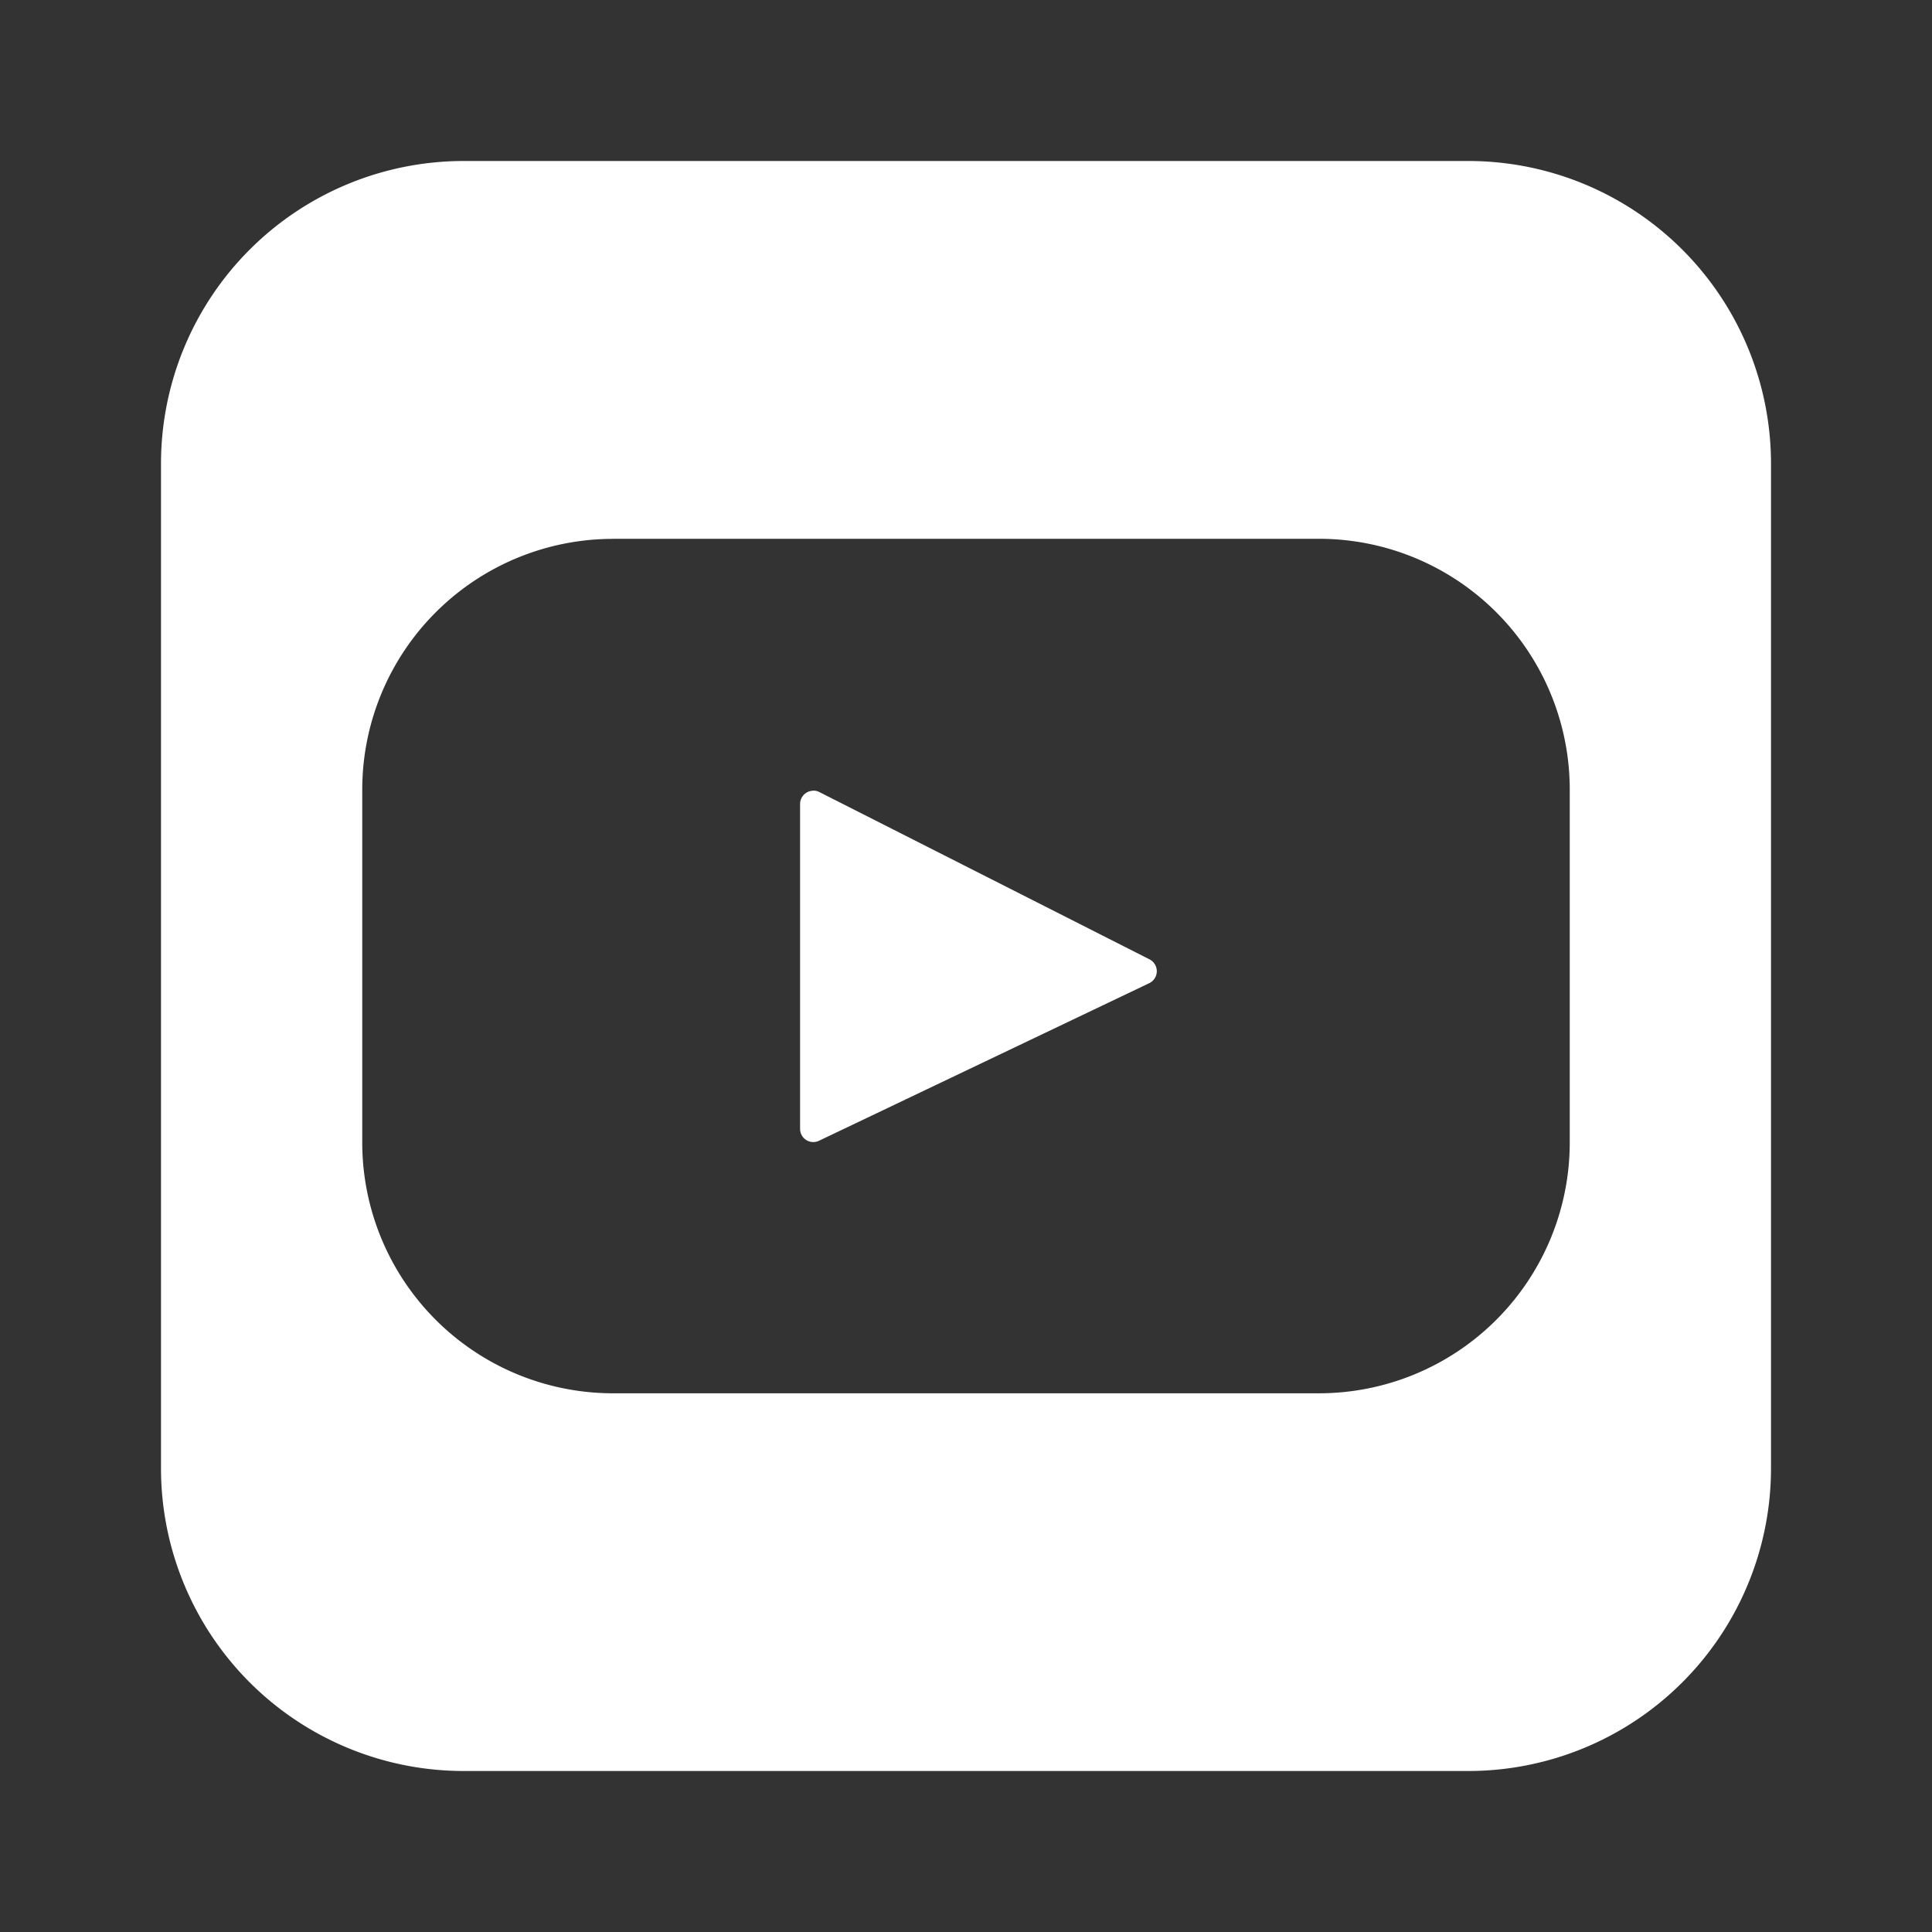 <svg xmlns="http://www.w3.org/2000/svg" width="35" height="35" viewBox="0 0 24 24"><rect x="0" y="0" width="24" height="24" fill="#333333" stroke="none"/><path fill="#fff" d="M5.76 2A3.76 3.76 0 0 0 2 5.76v12.48A3.76 3.76 0 0 0 5.76 22h12.48A3.76 3.76 0 0 0 22 18.24V5.76A3.76 3.76 0 0 0 18.24 2zm1.855 4.693h8.77A3.116 3.116 0 0 1 19.5 9.81v4.382a3.116 3.116 0 0 1-3.115 3.116h-8.77A3.116 3.116 0 0 1 4.5 14.19V9.81a3.116 3.116 0 0 1 3.115-3.116zm2.48 3.13a.165.165 0 0 0-.156.163v4.035a.164.164 0 0 0 .237.149l4.101-1.957a.165.165 0 0 0 .004-.295L10.18 9.84a.16.16 0 0 0-.084-.018z"/></svg>